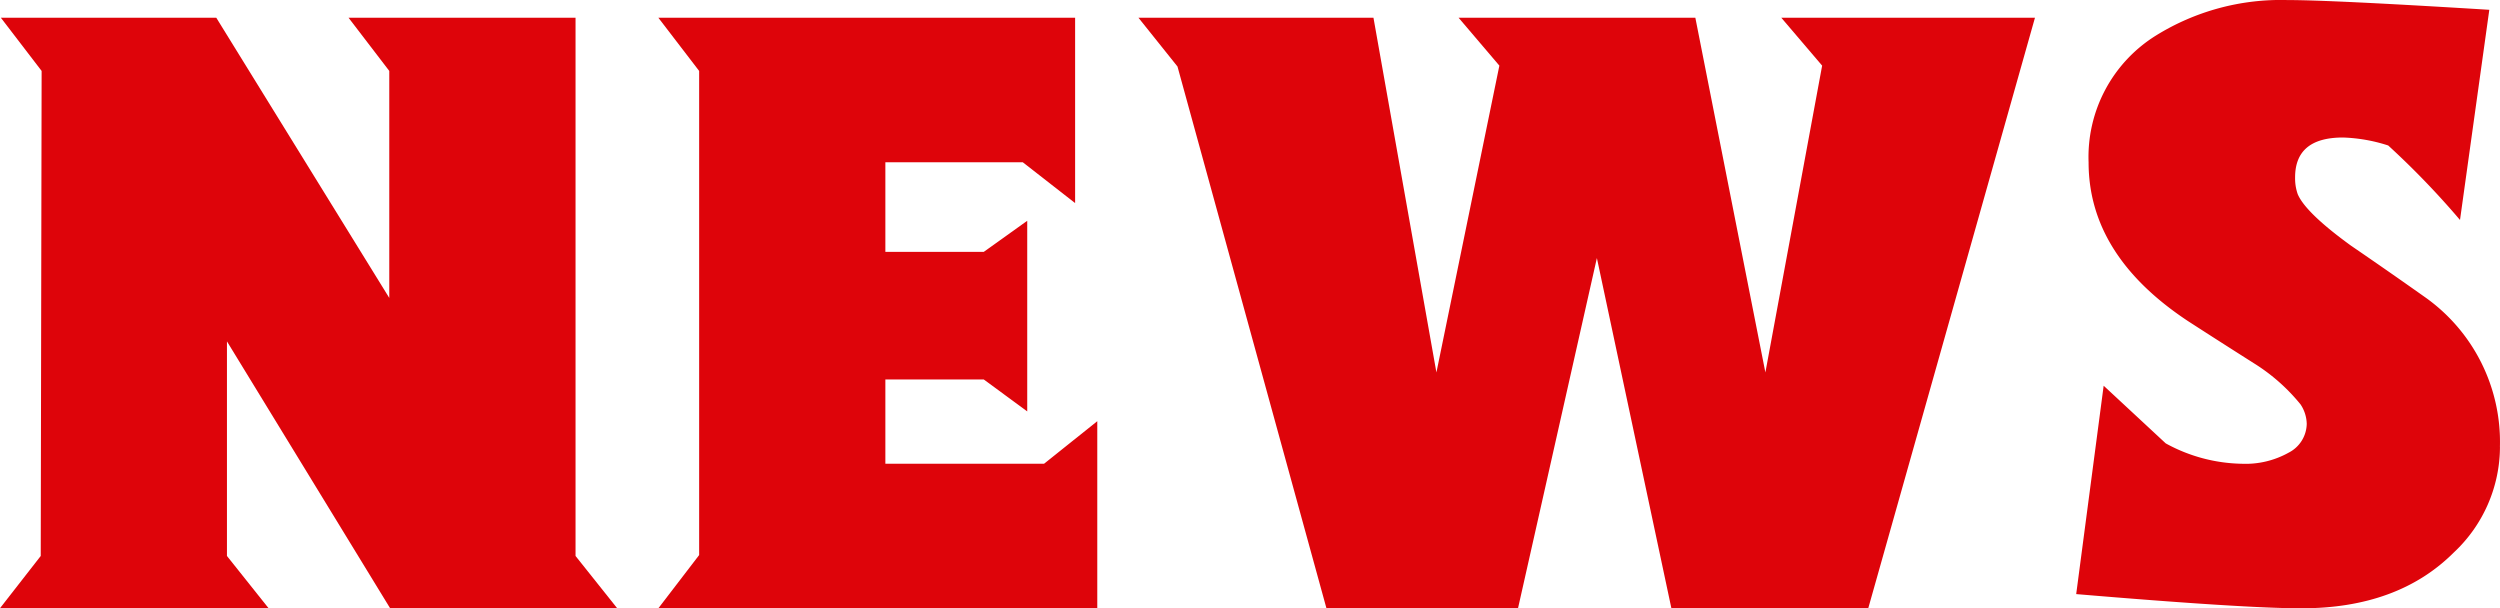 <svg xmlns="http://www.w3.org/2000/svg" width="152.135" height="37.017" viewBox="0 0 152.135 37.017">
  <g id="news" transform="translate(13640.434 15879.802)">
    <path id="パス_126374" data-name="パス 126374" d="M119.673,30.182V41.567H92.963l2.482-3.238V8.868L92.963,5.631h25.361V16.909l-3.183-2.483h-8.364v5.451h5.99l2.643-1.89v11.6l-2.643-1.943h-5.99v5.126h9.659Z" transform="translate(-13693.333 -15884.353)" fill="#de040a"/>
    <path id="パス_126373" data-name="パス 126373" d="M298.578,22.681V8.867L296.1,5.631h13.813V38.384l2.536,3.183H298.631L288.7,25.325V38.384l2.536,3.183h-16.35l2.482-3.183.054-29.517-2.48-3.236h13.109Z" transform="translate(-13915.323 -15884.353)" fill="#de040a"/>
    <path id="パス_126376" data-name="パス 126376" d="M117.6,65.173a8.829,8.829,0,0,1-2.806,6.419q-3.4,3.4-9.282,3.4-3.448,0-13.7-.865l1.671-12.68,3.777,3.508a9.953,9.953,0,0,0,4.642,1.241,5.372,5.372,0,0,0,2.833-.673,2.009,2.009,0,0,0,1.106-1.753,2.212,2.212,0,0,0-.377-1.187,11.439,11.439,0,0,0-2.806-2.483q-2.052-1.3-4.046-2.588-6.047-4-6.046-9.66a8.7,8.7,0,0,1,4.1-7.716,14.408,14.408,0,0,1,7.985-2.159q2.7,0,12.3.593l-1.783,12.79a50.332,50.332,0,0,0-4.369-4.533,9.9,9.9,0,0,0-2.751-.485q-2.914,0-2.915,2.426a2.914,2.914,0,0,0,.161,1.026q.487,1.134,3.239,3.129,2.21,1.511,4.423,3.077a10.788,10.788,0,0,1,4.641,9.175" transform="translate(-13605.901 -15917.776)" fill="#de040a"/>
    <path id="パス_126375" data-name="パス 126375" d="M219.553,38.178h15.434L224.842,74.114H212.863L208.329,52.8l-4.8,21.314H191.872l-9.065-32.969-2.374-2.967h14.3l3.831,21.584,3.831-18.671-2.48-2.913h14.406l4.262,21.584,3.454-18.671Z" transform="translate(-13751.586 -15916.899)" fill="#de040a"/>
  </g>
</svg>
